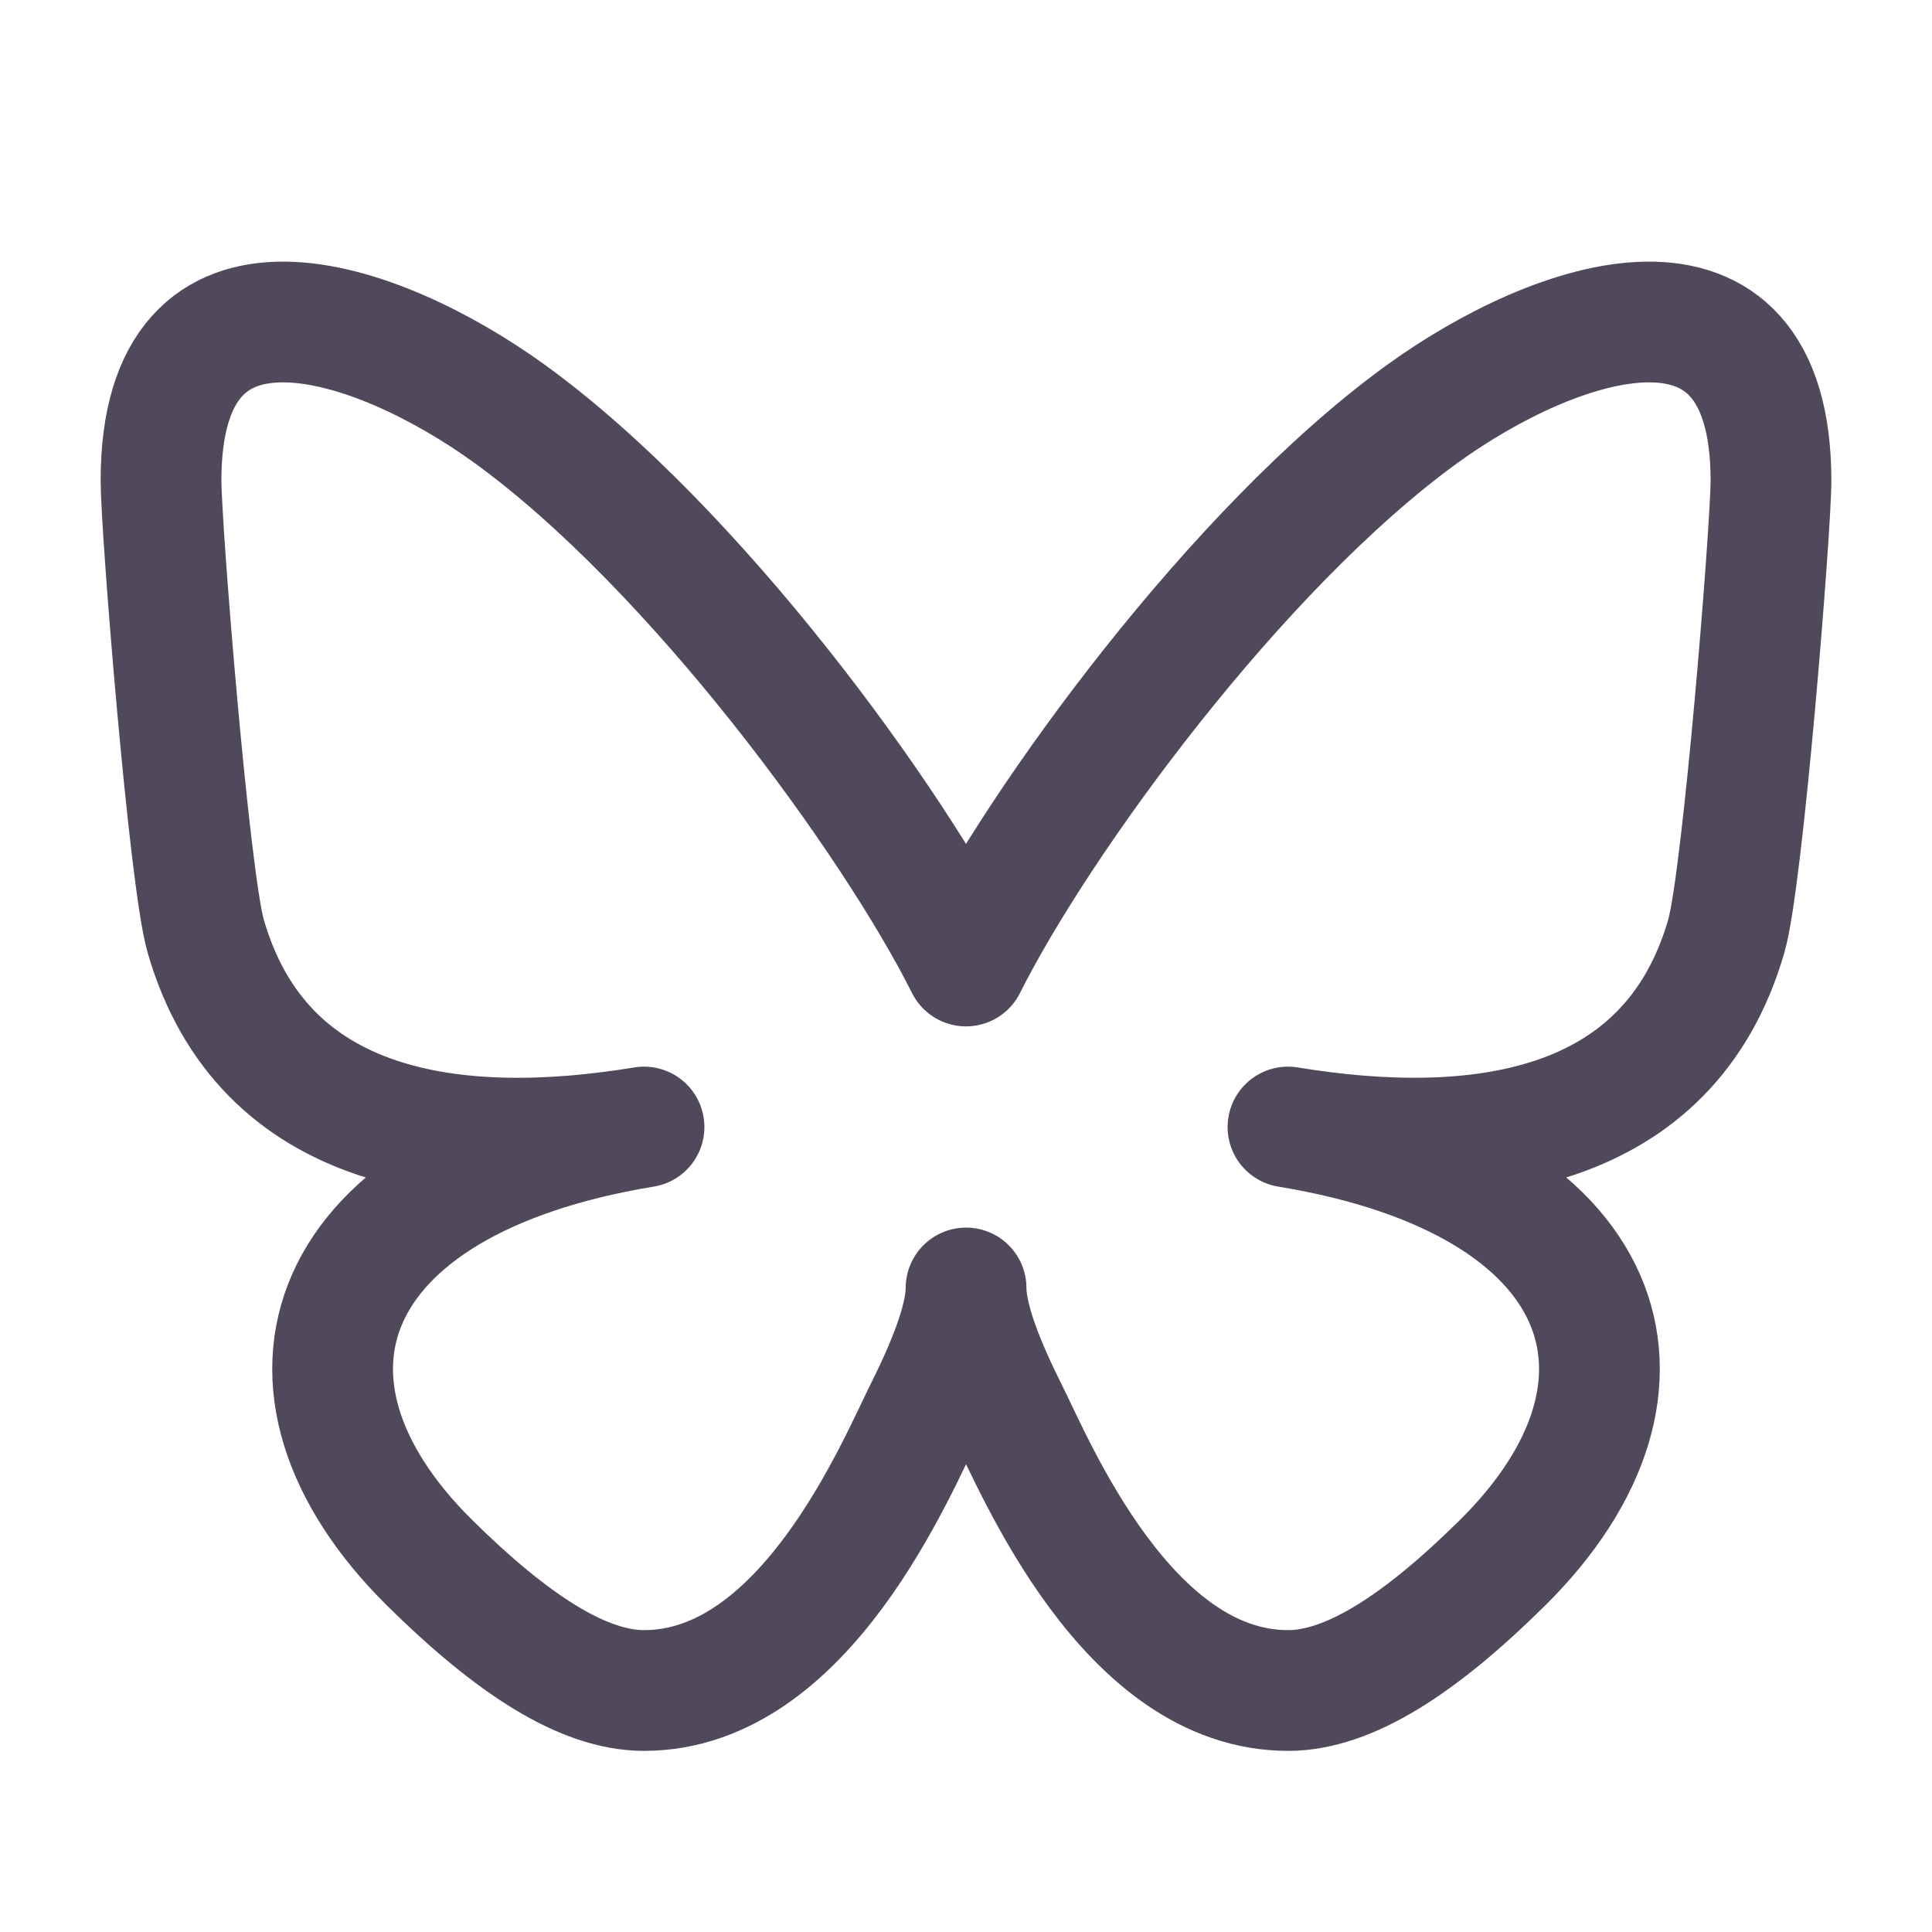 <svg xmlns="http://www.w3.org/2000/svg" viewBox="0 0 32 32" fill="none" stroke="#50485b" stroke-linecap="round" stroke-linejoin="round" id="Brand-Bluesky--Streamline-Tabler" height="32" width="32"><desc>Brand Bluesky Streamline Icon: https://streamlinehq.com</desc><path d="M8.447 6.859C6.241 5.26 2.667 4.023 2.667 7.96c0 0.787 0.467 6.604 0.741 7.548C4.359 18.792 7.581 19.175 10.667 18.667c-5.393 0.887 -6.519 4.277 -3.556 7.213C8.484 27.237 9.661 28 10.667 28c2.667 0 4.179 -3.692 4.667 -4.667 0.444 -0.889 0.667 -1.556 0.667 -2 0 0.444 0.223 1.111 0.667 2 0.488 0.975 2 4.667 4.667 4.667 1.005 0 2.183 -0.761 3.556 -2.12C27.852 22.943 26.727 19.552 21.333 18.667c3.085 0.507 6.307 0.125 7.259 -3.159 0.275 -0.944 0.741 -6.763 0.741 -7.548 0 -3.937 -3.573 -2.7 -5.78 -1.101C20.496 9.075 17.207 13.589 16 16c-1.207 -2.411 -4.496 -6.925 -7.553 -9.141z" stroke-width="2"></path></svg>